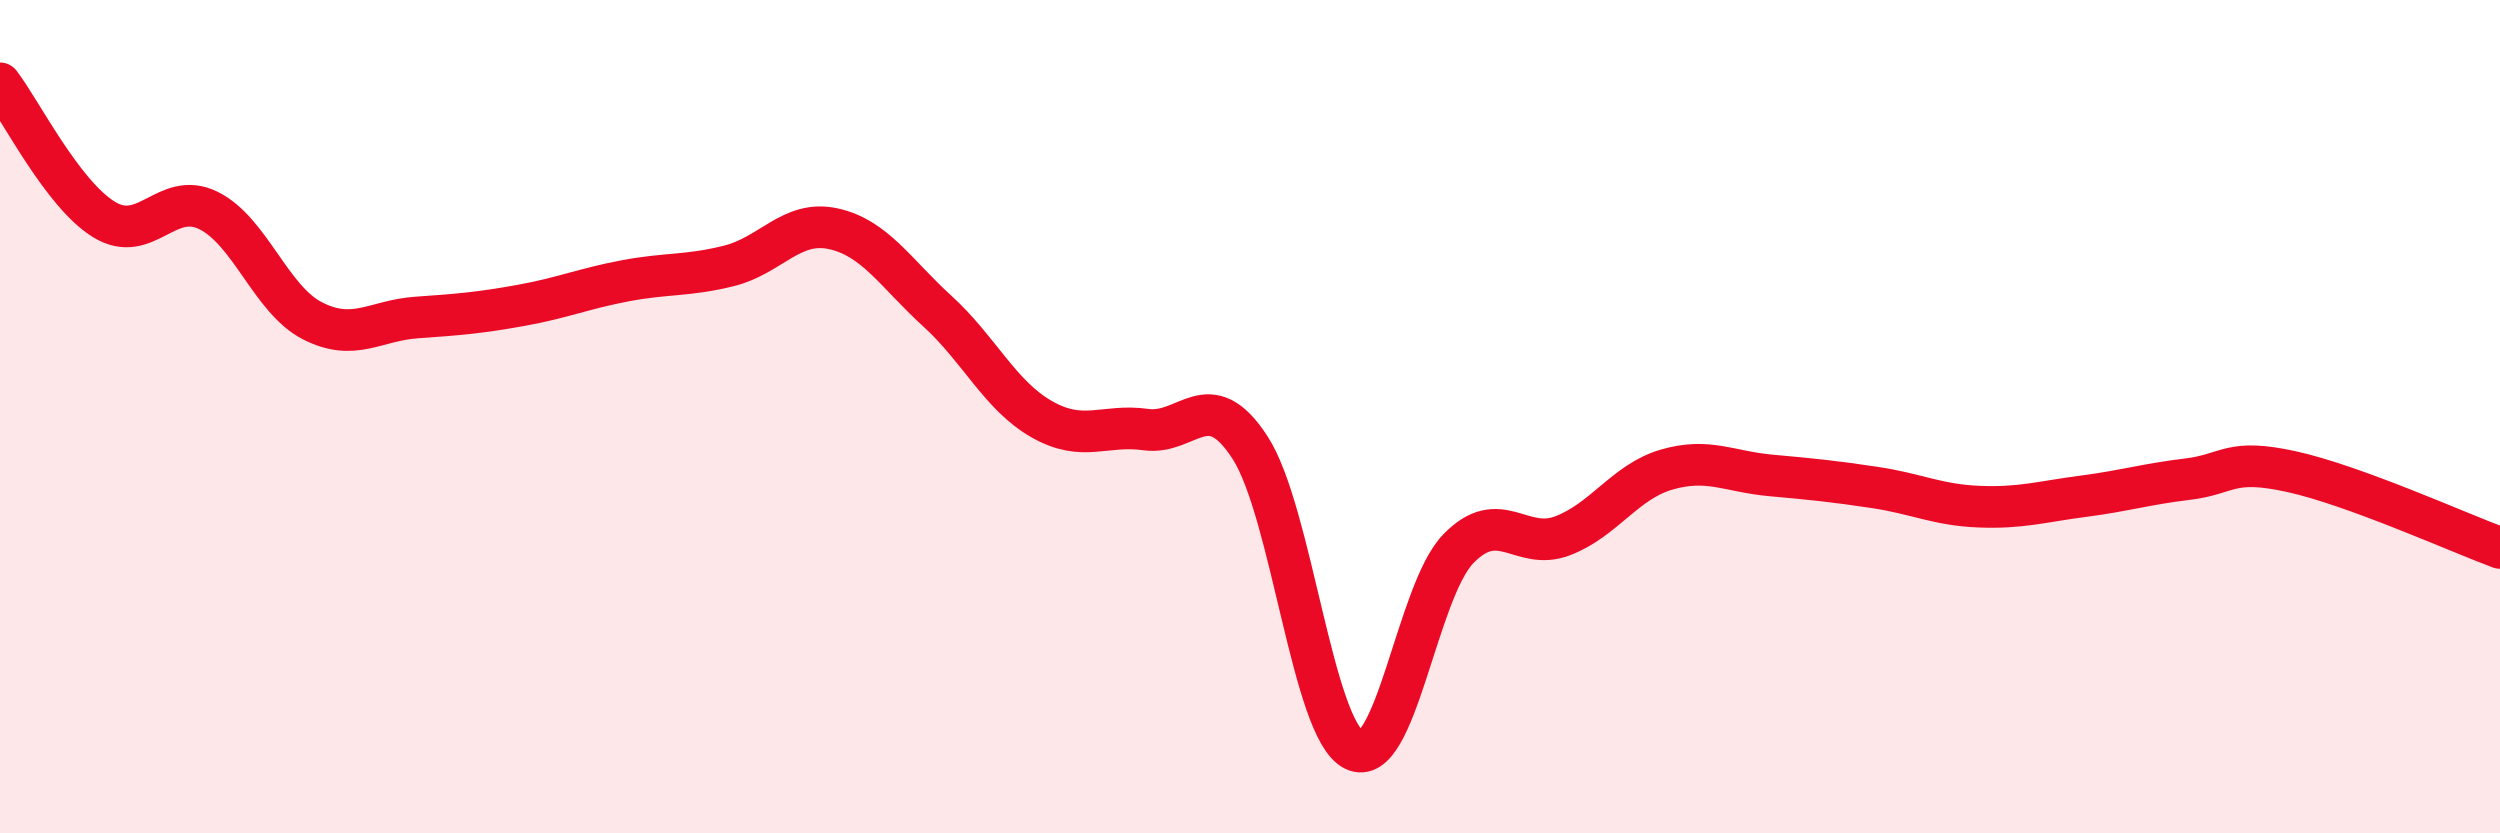 
    <svg width="60" height="20" viewBox="0 0 60 20" xmlns="http://www.w3.org/2000/svg">
      <path
        d="M 0,2 C 0.5,2.65 1.5,4.66 2.5,5.27 C 3.5,5.88 4,4.56 5,5.05 C 6,5.54 6.5,7.19 7.5,7.7 C 8.5,8.21 9,7.69 10,7.62 C 11,7.55 11.5,7.51 12.5,7.33 C 13.5,7.15 14,6.93 15,6.74 C 16,6.55 16.5,6.63 17.5,6.38 C 18.5,6.13 19,5.27 20,5.49 C 21,5.71 21.5,6.56 22.5,7.47 C 23.5,8.38 24,9.49 25,10.06 C 26,10.63 26.5,10.17 27.5,10.31 C 28.5,10.45 29,9.2 30,10.74 C 31,12.28 31.5,17.51 32.5,18 C 33.5,18.49 34,14.2 35,13.17 C 36,12.14 36.5,13.24 37.5,12.86 C 38.5,12.48 39,11.56 40,11.27 C 41,10.98 41.5,11.32 42.5,11.41 C 43.5,11.5 44,11.55 45,11.7 C 46,11.85 46.5,12.12 47.5,12.16 C 48.5,12.2 49,12.04 50,11.91 C 51,11.78 51.5,11.62 52.5,11.5 C 53.5,11.38 53.5,10.99 55,11.32 C 56.5,11.65 59,12.78 60,13.15L60 20L0 20Z"
        fill="#EB0A25"
        opacity="0.1"
        stroke-linecap="round"
        stroke-linejoin="round"
      />
      <path
        d="M 0,2 C 0.5,2.65 1.5,4.66 2.5,5.27 C 3.5,5.88 4,4.56 5,5.05 C 6,5.54 6.5,7.19 7.5,7.7 C 8.5,8.21 9,7.69 10,7.62 C 11,7.55 11.5,7.51 12.5,7.33 C 13.5,7.15 14,6.93 15,6.74 C 16,6.55 16.5,6.63 17.5,6.38 C 18.5,6.13 19,5.27 20,5.49 C 21,5.71 21.5,6.56 22.5,7.47 C 23.5,8.38 24,9.49 25,10.06 C 26,10.63 26.5,10.17 27.5,10.31 C 28.5,10.45 29,9.2 30,10.74 C 31,12.28 31.5,17.51 32.5,18 C 33.5,18.49 34,14.2 35,13.17 C 36,12.14 36.5,13.24 37.5,12.86 C 38.5,12.48 39,11.56 40,11.27 C 41,10.98 41.5,11.32 42.5,11.41 C 43.5,11.5 44,11.55 45,11.7 C 46,11.85 46.5,12.12 47.5,12.16 C 48.5,12.2 49,12.04 50,11.91 C 51,11.78 51.5,11.62 52.5,11.5 C 53.5,11.38 53.5,10.99 55,11.32 C 56.5,11.65 59,12.78 60,13.15"
        stroke="#EB0A25"
        stroke-width="1"
        fill="none"
        stroke-linecap="round"
        stroke-linejoin="round"
      />
    </svg>
  